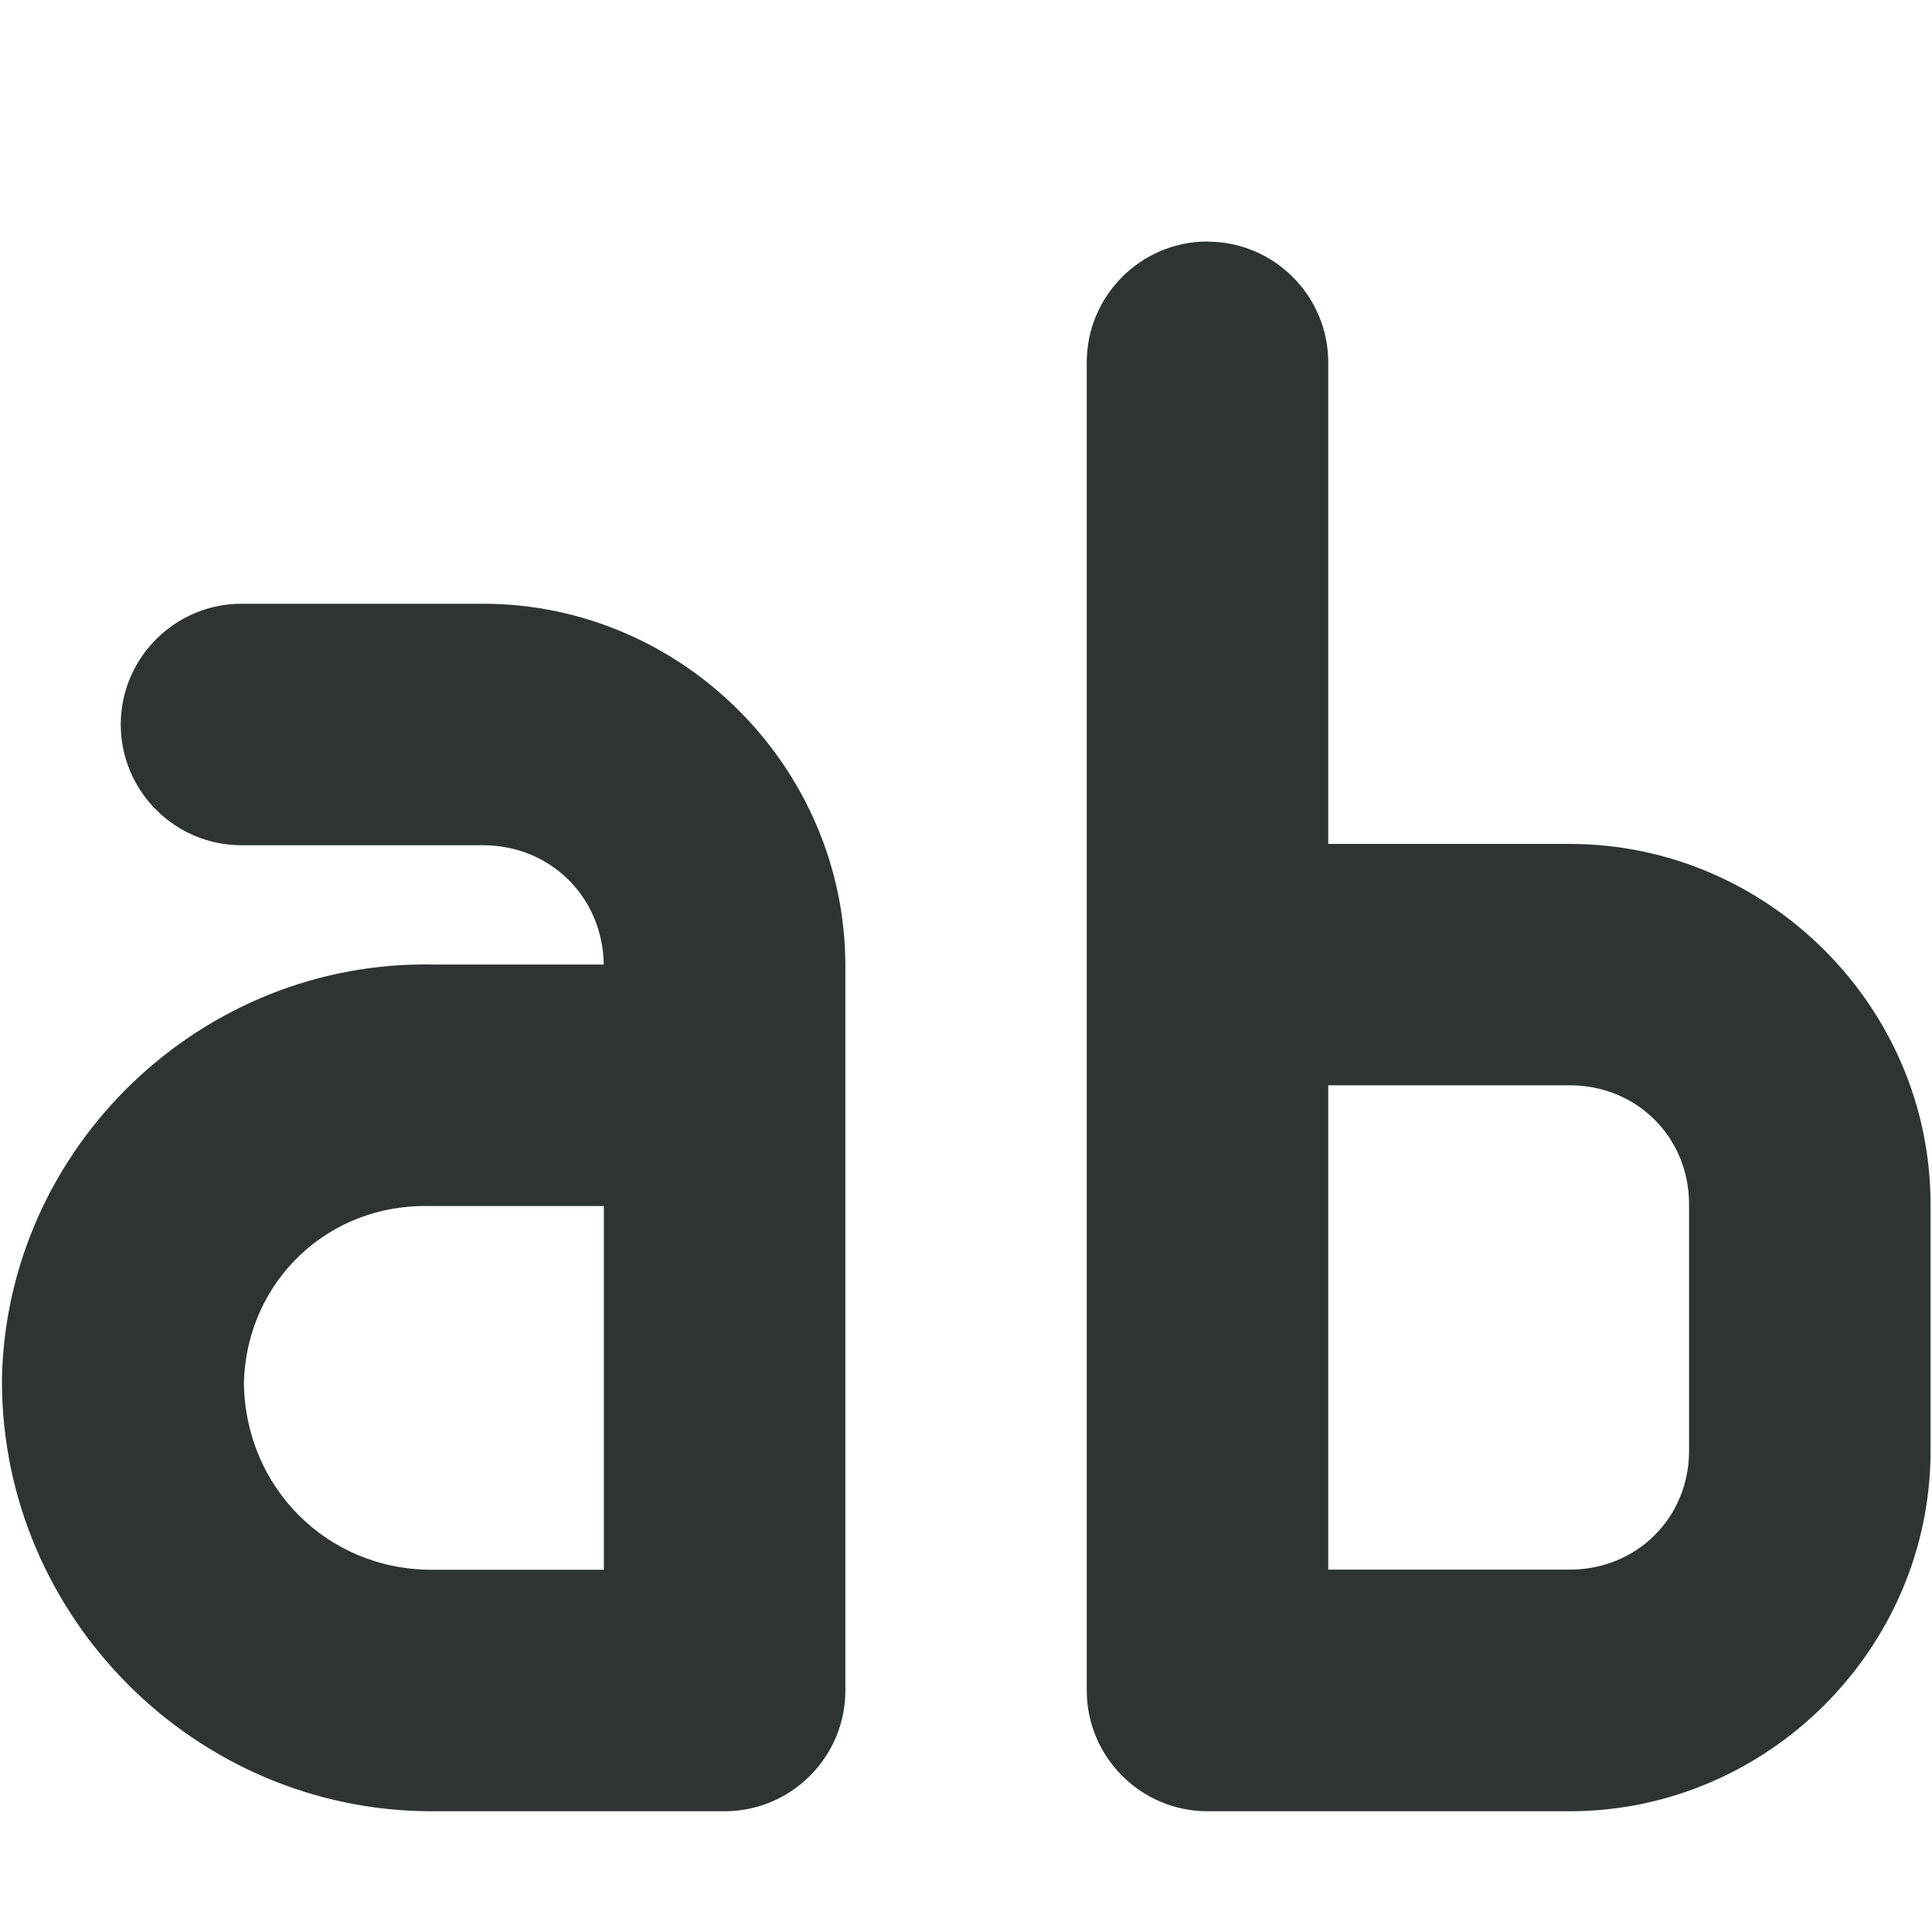 <?xml version="1.0" encoding="UTF-8"?>
<!-- Скачано с сайта svg4.ru / Downloaded from svg4.ru -->
<svg width="800px" height="800px" viewBox="0 0 16 16" xmlns="http://www.w3.org/2000/svg">
    <path d="m 10 2 c -0.551 0 -1 0.449 -1 1 v 11 c 0 0.551 0.449 1 1 1 h 3 c 1.637 0 2.988 -1.348 2.988 -2.984 v -2.043 c 0 -1.637 -1.352 -2.984 -2.988 -2.984 h -2 v -3.988 c 0 -0.551 -0.449 -1 -1 -1 z m -8 3 c -0.551 0 -1 0.449 -1 1 s 0.449 1 1 1 h 2 c 0.559 0 0.992 0.43 1 0.988 h -1.402 c -1.926 -0.043 -3.543 1.508 -3.582 3.43 v 0.02 c 0 1.957 1.605 3.562 3.559 3.562 h 2.426 c 0.551 0 1 -0.449 1 -1 v -6 c 0 -1.645 -1.355 -3 -3 -3 z m 9 3.988 h 2 c 0.555 0 0.988 0.43 0.988 0.984 v 2.043 c 0 0.555 -0.434 0.984 -0.988 0.984 h -2 z m -7.445 1 h 0.02 h 1.426 v 3.012 h -1.426 c -0.867 0 -1.547 -0.684 -1.555 -1.551 c 0.023 -0.836 0.695 -1.48 1.535 -1.461 z m 0 0" fill="#2e3434"/>
</svg>